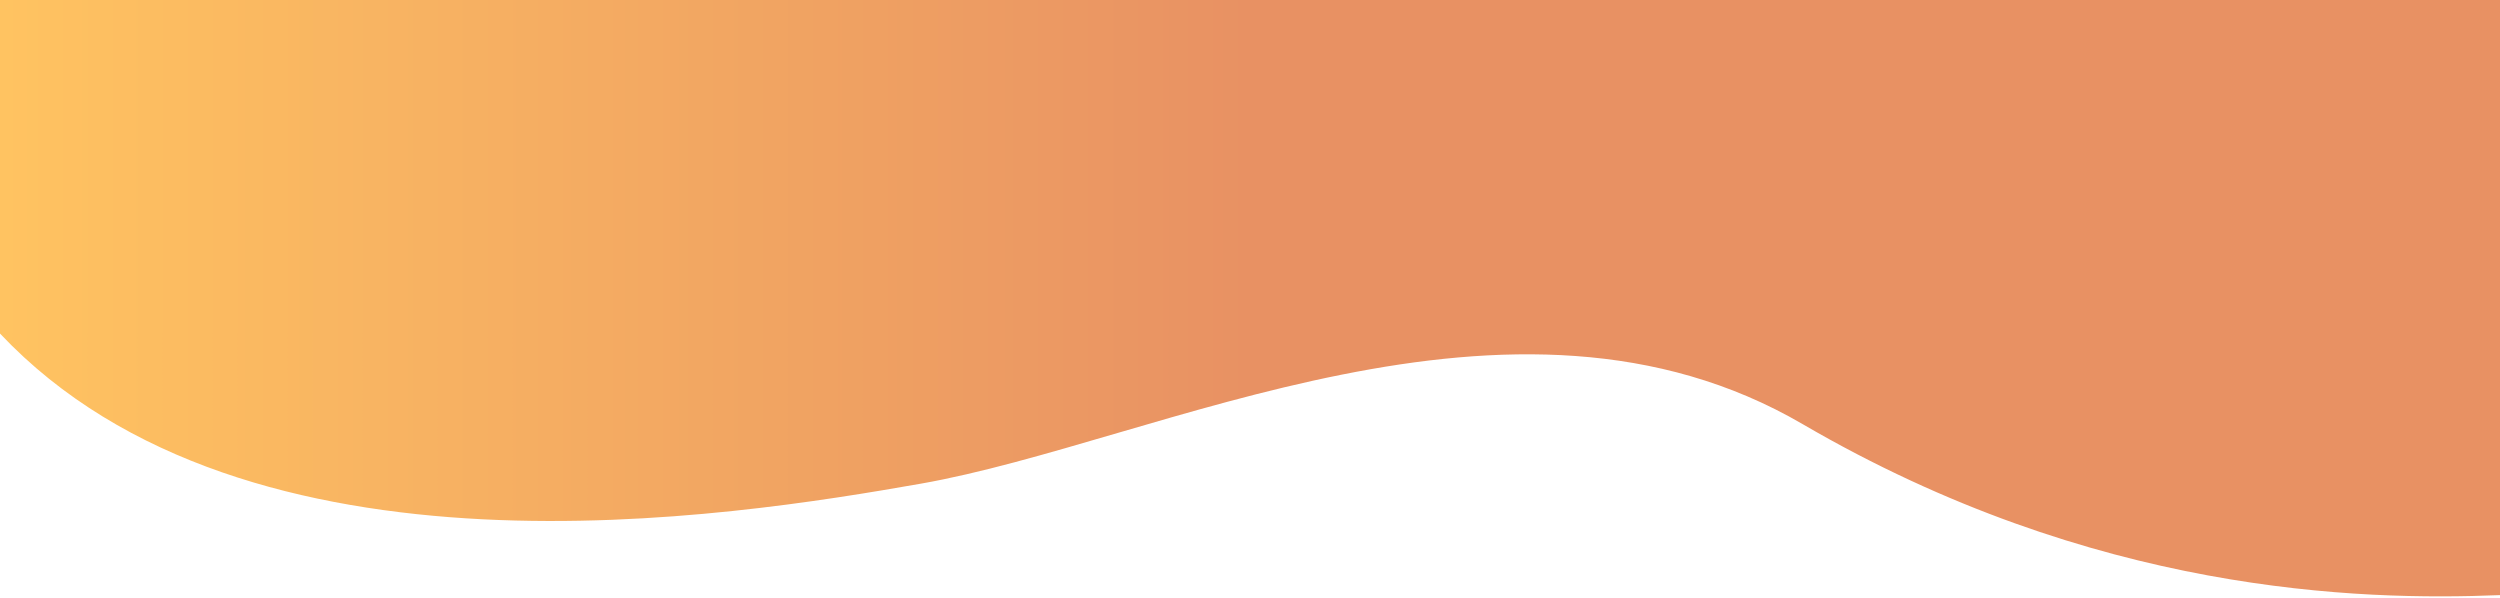 <svg width="393" height="94" viewBox="0 0 393 94" fill="none" xmlns="http://www.w3.org/2000/svg">
<path d="M393 0H0L0 52.434C38.89 93.642 115.187 81.221 144.7 76.043C182.041 69.491 237.644 40.008 283.365 66.667C329.086 93.326 370.876 94.456 393 93.552L393 0Z" fill="url(#paint0_linear_197_109)"/>
<defs>
<linearGradient id="paint0_linear_197_109" x1="2.59965e-07" y1="29.3" x2="393" y2="29.3" gradientUnits="userSpaceOnUse">
<stop stop-color="#FFC361"/>
<stop offset="0.5" stop-color="#E89163"/>
</linearGradient>
</defs>
</svg>
